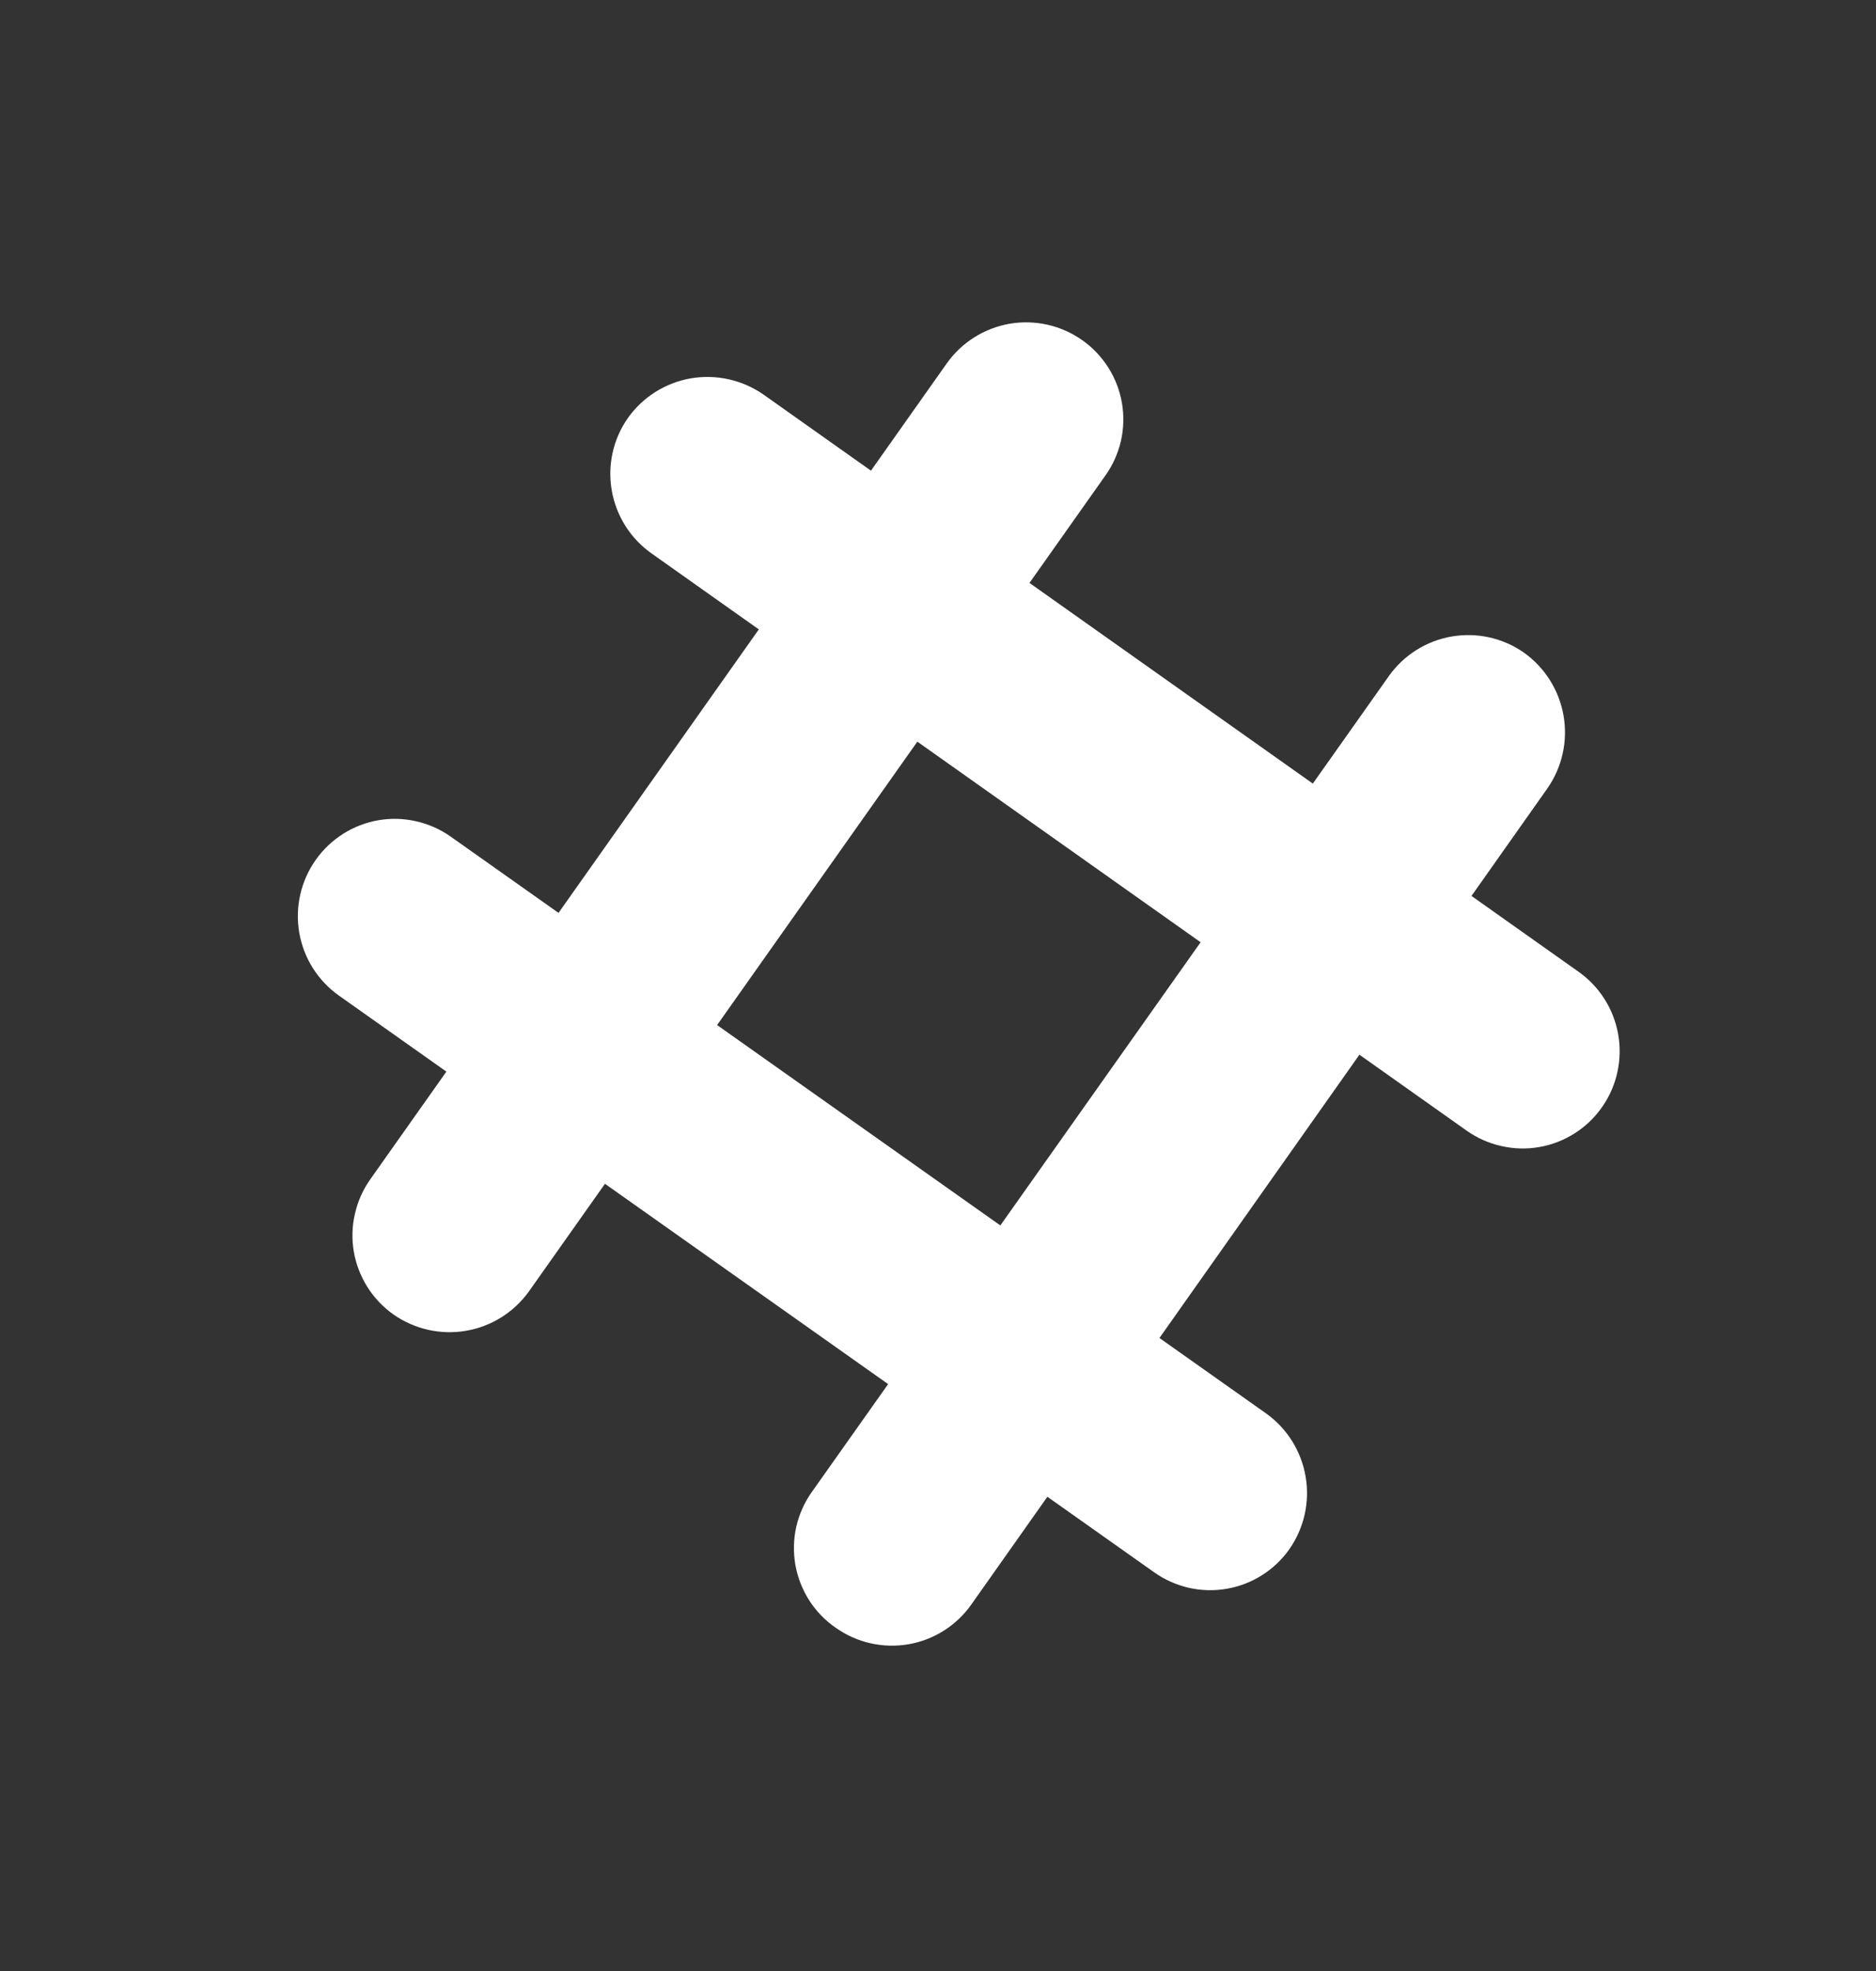 <svg width="20" height="21" viewBox="0 0 20 21" fill="none" xmlns="http://www.w3.org/2000/svg">
<rect x="0" y="0" width="20" height="21" fill="#333333" stroke="none"/>
<path d="M8.911 17.344C9.135 17.502 9.413 17.565 9.684 17.519C9.954 17.473 10.195 17.321 10.354 17.097L16.496 8.401C16.654 8.175 16.716 7.897 16.669 7.625C16.622 7.354 16.47 7.113 16.246 6.953C16.021 6.796 15.744 6.735 15.474 6.782C15.204 6.829 14.964 6.981 14.806 7.204L8.658 15.892C8.578 16.003 8.521 16.13 8.49 16.263C8.459 16.397 8.456 16.536 8.479 16.671C8.503 16.806 8.553 16.936 8.627 17.051C8.701 17.167 8.798 17.266 8.911 17.344Z" fill="white"/>
<path d="M4.196 14.006C4.421 14.163 4.698 14.225 4.968 14.179C5.238 14.133 5.479 13.982 5.639 13.759L11.784 5.067C11.863 4.957 11.919 4.831 11.95 4.699C11.98 4.566 11.984 4.429 11.961 4.294C11.938 4.16 11.889 4.032 11.816 3.917C11.743 3.802 11.649 3.702 11.537 3.624C11.313 3.466 11.035 3.403 10.765 3.449C10.494 3.496 10.253 3.647 10.094 3.871L3.949 12.563C3.87 12.674 3.814 12.799 3.784 12.932C3.753 13.064 3.749 13.202 3.772 13.336C3.795 13.47 3.845 13.598 3.917 13.713C3.99 13.828 4.085 13.928 4.196 14.006Z" fill="white"/>
<path d="M3.365 9.163C3.207 9.387 3.144 9.665 3.19 9.935C3.236 10.206 3.388 10.447 3.611 10.606L12.303 16.751C12.414 16.83 12.54 16.886 12.672 16.917C12.805 16.947 12.942 16.951 13.076 16.928C13.211 16.905 13.339 16.856 13.454 16.783C13.569 16.71 13.669 16.616 13.747 16.504C13.903 16.28 13.966 16.002 13.919 15.732C13.873 15.462 13.723 15.221 13.5 15.061L4.808 8.916C4.697 8.837 4.572 8.781 4.439 8.751C4.307 8.72 4.169 8.716 4.035 8.739C3.901 8.762 3.773 8.811 3.658 8.884C3.543 8.957 3.443 9.052 3.365 9.163Z" fill="white"/>
<path d="M6.693 4.455C6.536 4.679 6.475 4.957 6.522 5.226C6.569 5.496 6.72 5.736 6.944 5.895L15.631 12.043C15.743 12.123 15.869 12.18 16.003 12.21C16.137 12.241 16.276 12.245 16.411 12.221C16.546 12.198 16.675 12.147 16.791 12.073C16.906 11.999 17.006 11.903 17.084 11.789C17.239 11.565 17.299 11.287 17.251 11.018C17.203 10.749 17.051 10.51 16.828 10.353L8.141 4.205C7.915 4.047 7.636 3.985 7.365 4.031C7.094 4.078 6.852 4.23 6.693 4.455Z" fill="white"/>
</svg>
